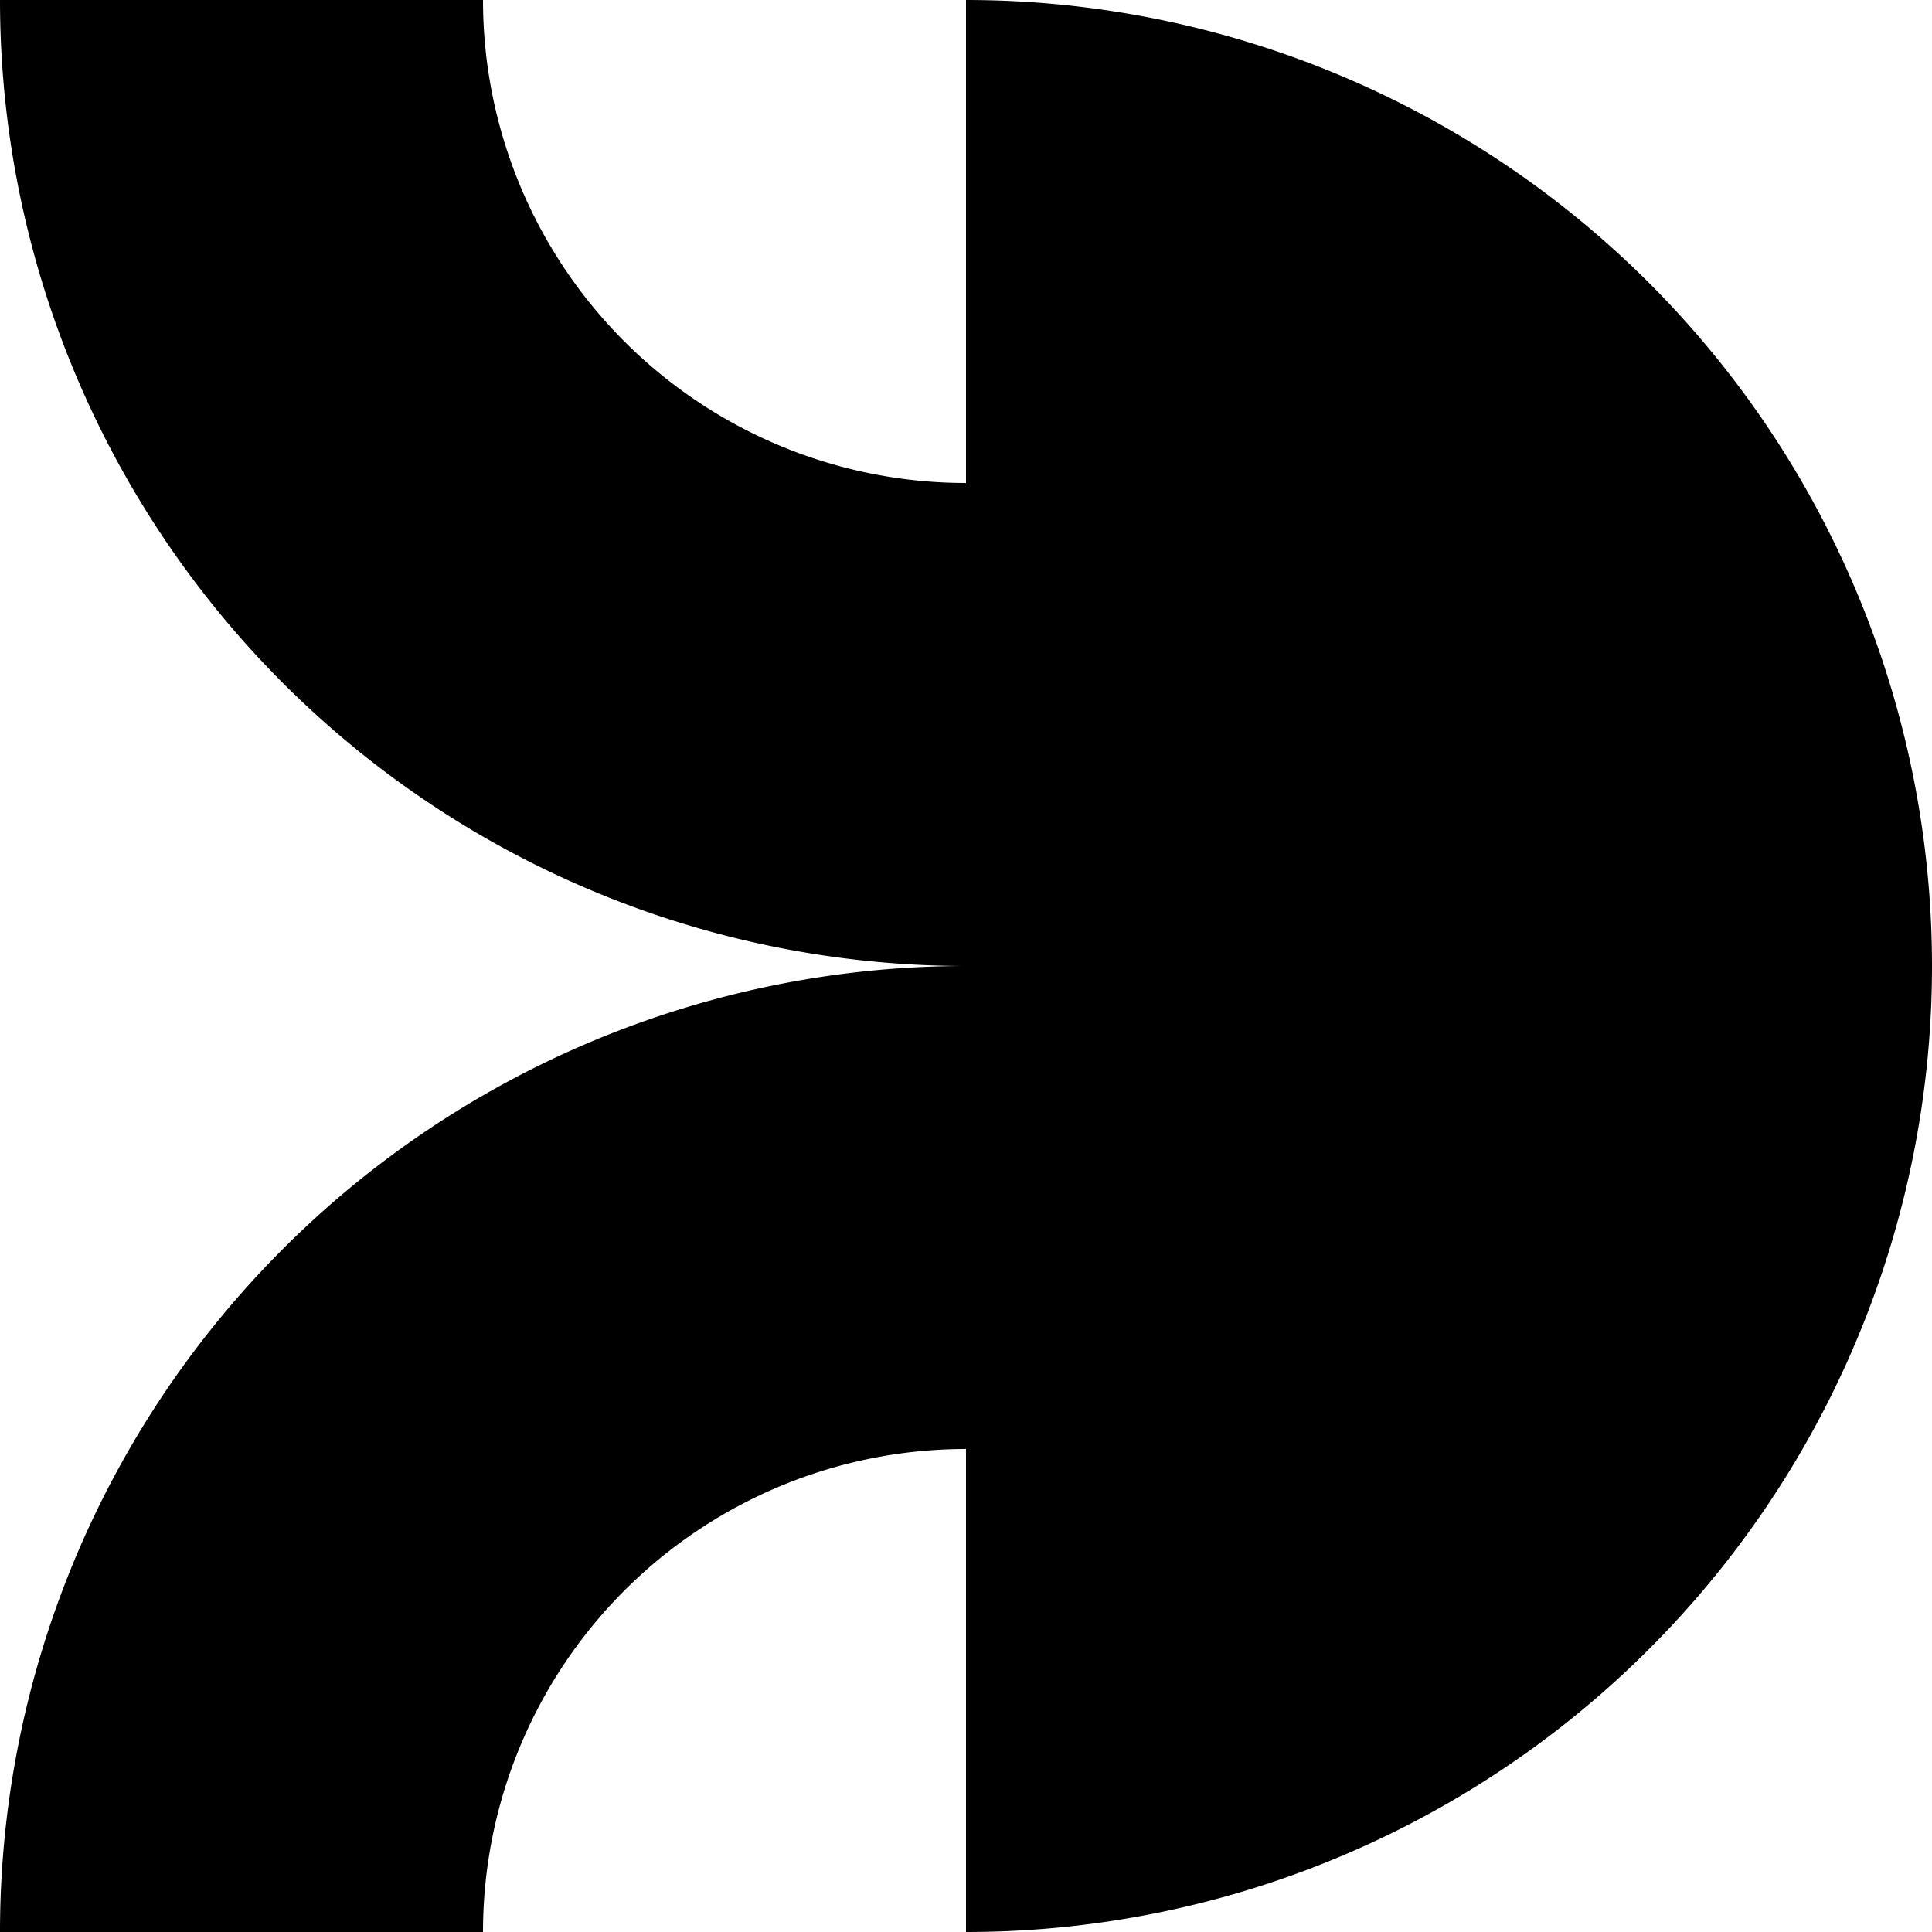 <svg xmlns="http://www.w3.org/2000/svg" viewBox="0 0 480 480"><path d="M240 0v120A120 120 0 0 1 120 0H0a240 240 0 0 0 240 240A240 240 0 0 0 0 480h120a120 120 0 0 1 120-120v120a240 240 0 1 0 0-480Z"/></svg>